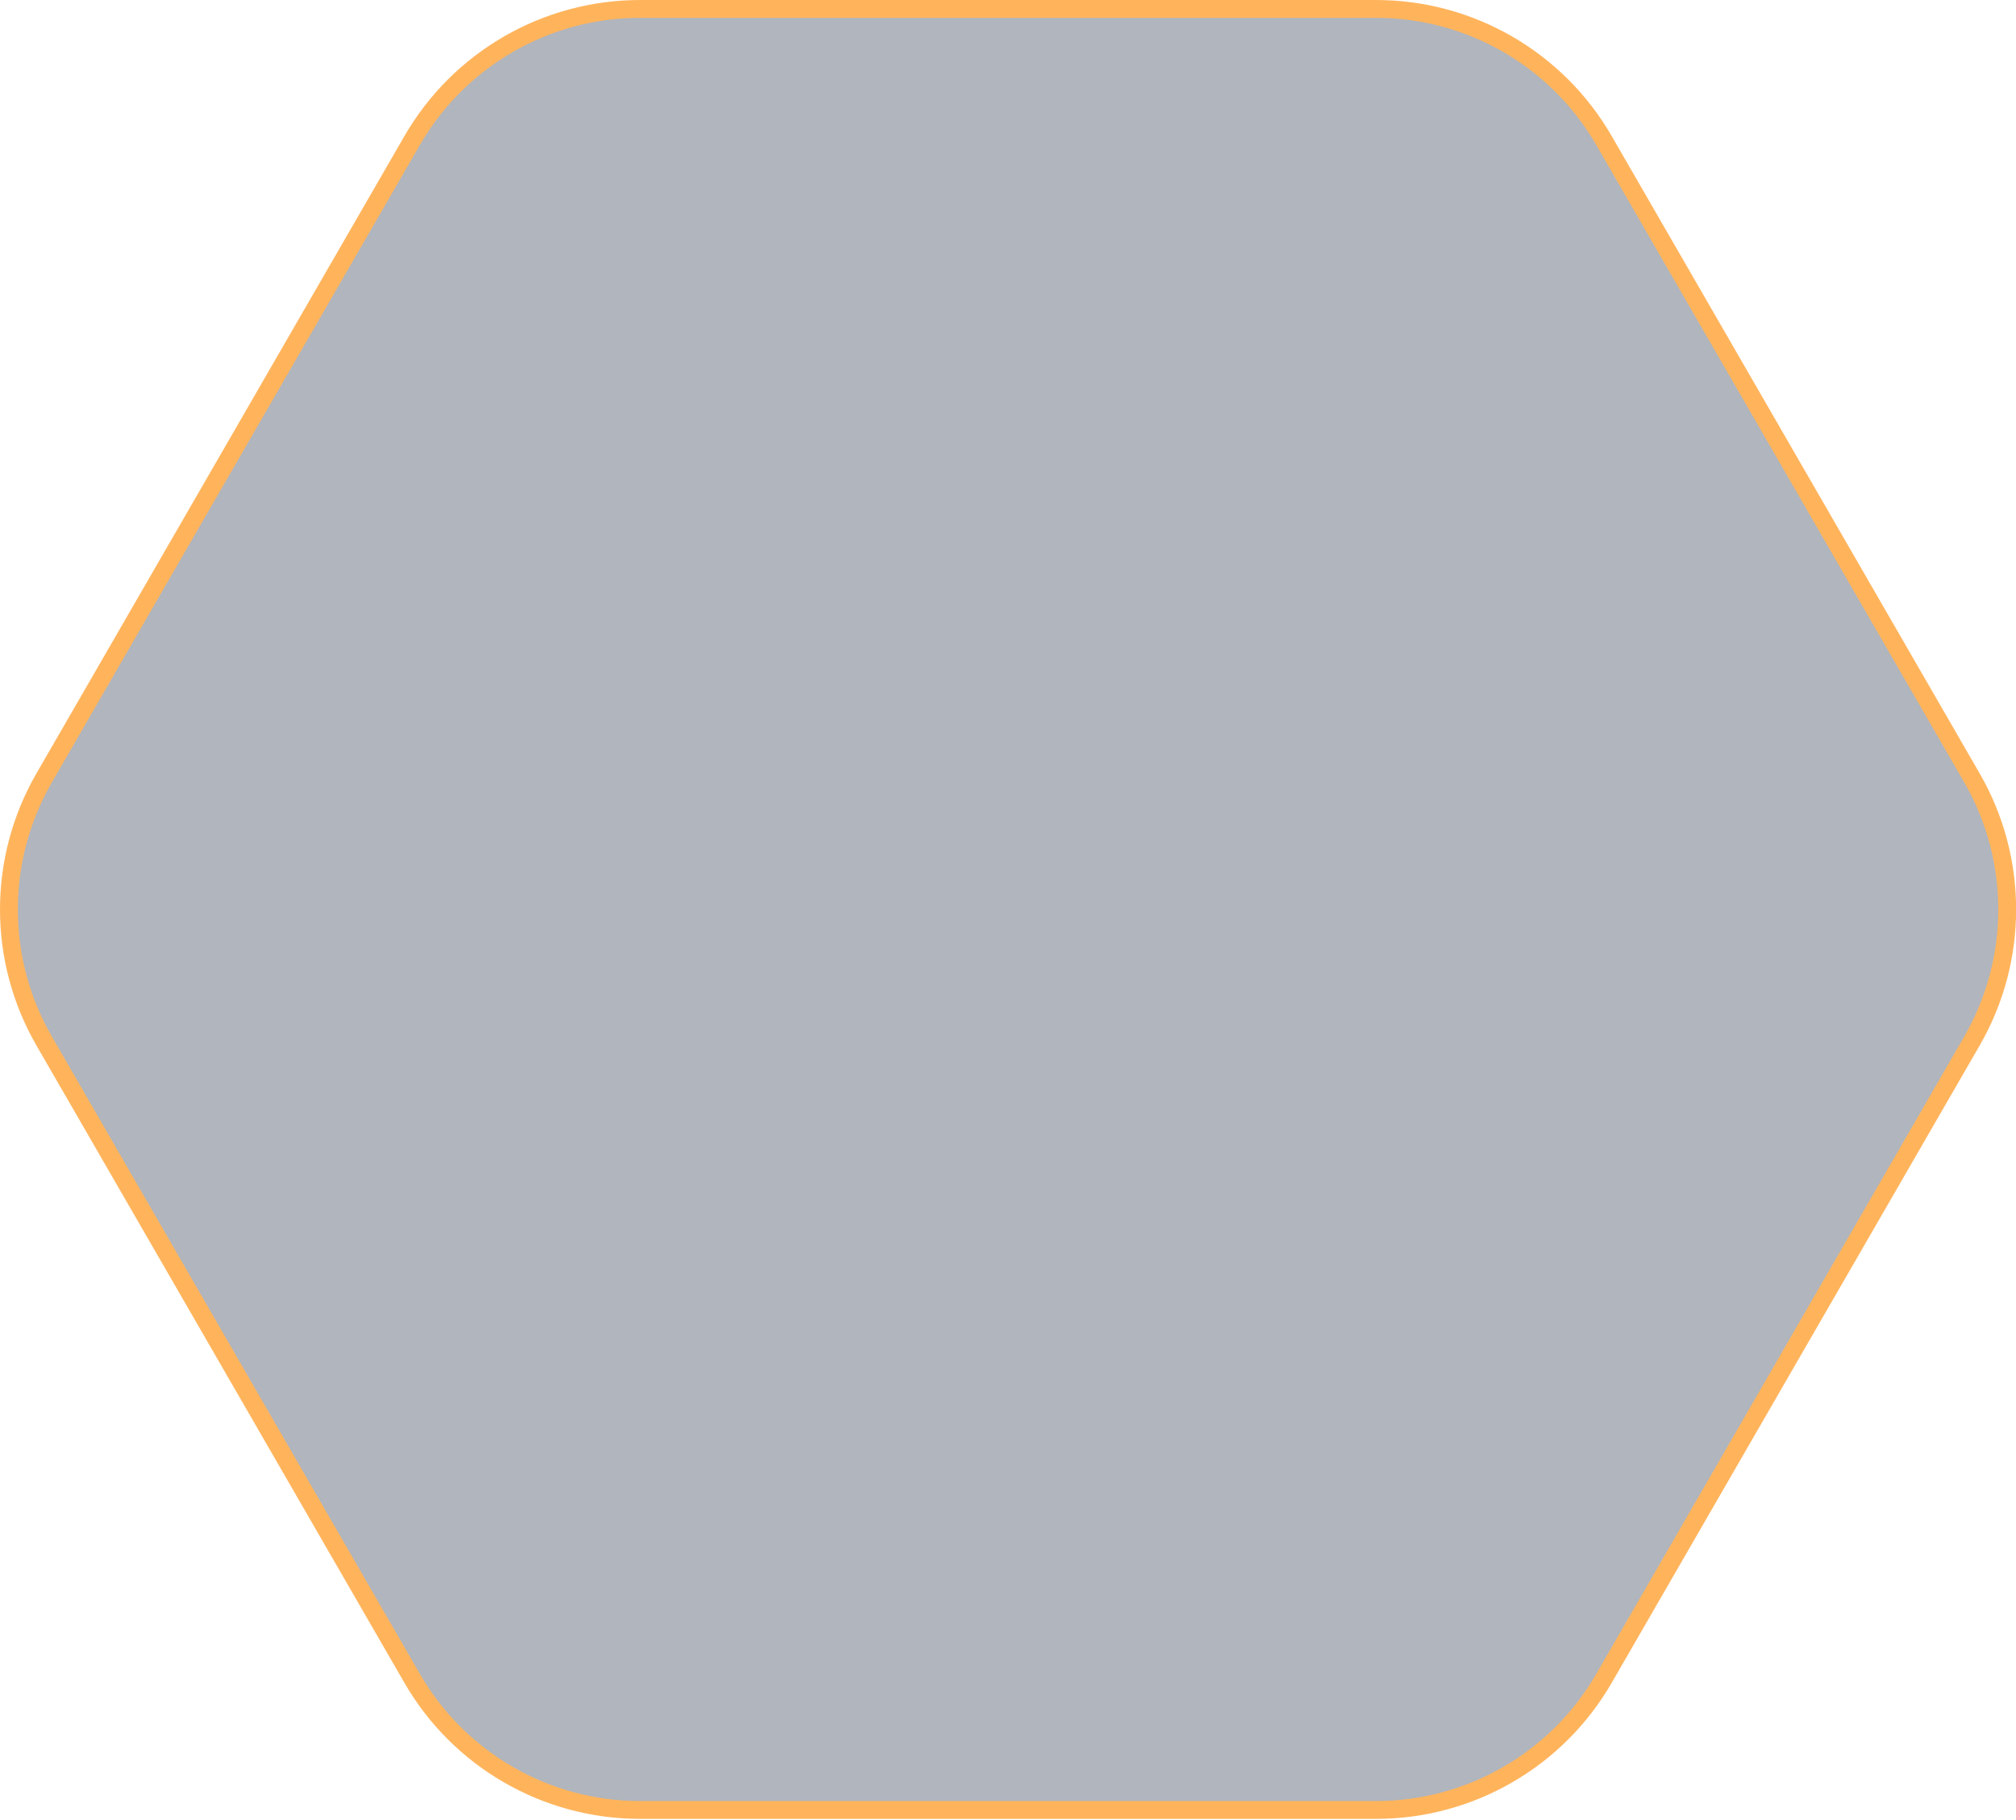<?xml version="1.0" encoding="utf-8"?>
<svg xmlns="http://www.w3.org/2000/svg" fill="none" height="100%" overflow="visible" preserveAspectRatio="none" style="display: block;" viewBox="0 0 113 102" width="100%">
<path d="M23.102 94.078L2.476 58.353C-0.159 53.789 -0.159 48.165 2.476 43.601L23.102 7.876C25.737 3.312 30.607 0.5 35.878 0.5L77.129 0.5C82.4 0.5 87.27 3.312 89.905 7.876L110.53 43.601C113.166 48.165 113.166 53.789 110.53 58.353L89.905 94.078C87.27 98.642 82.4 101.454 77.129 101.454H35.878C30.607 101.454 25.737 98.642 23.102 94.078Z" fill="#081832" fill-opacity="0.32" id="Polygon 46" stroke="#FFB45C"/>
</svg>